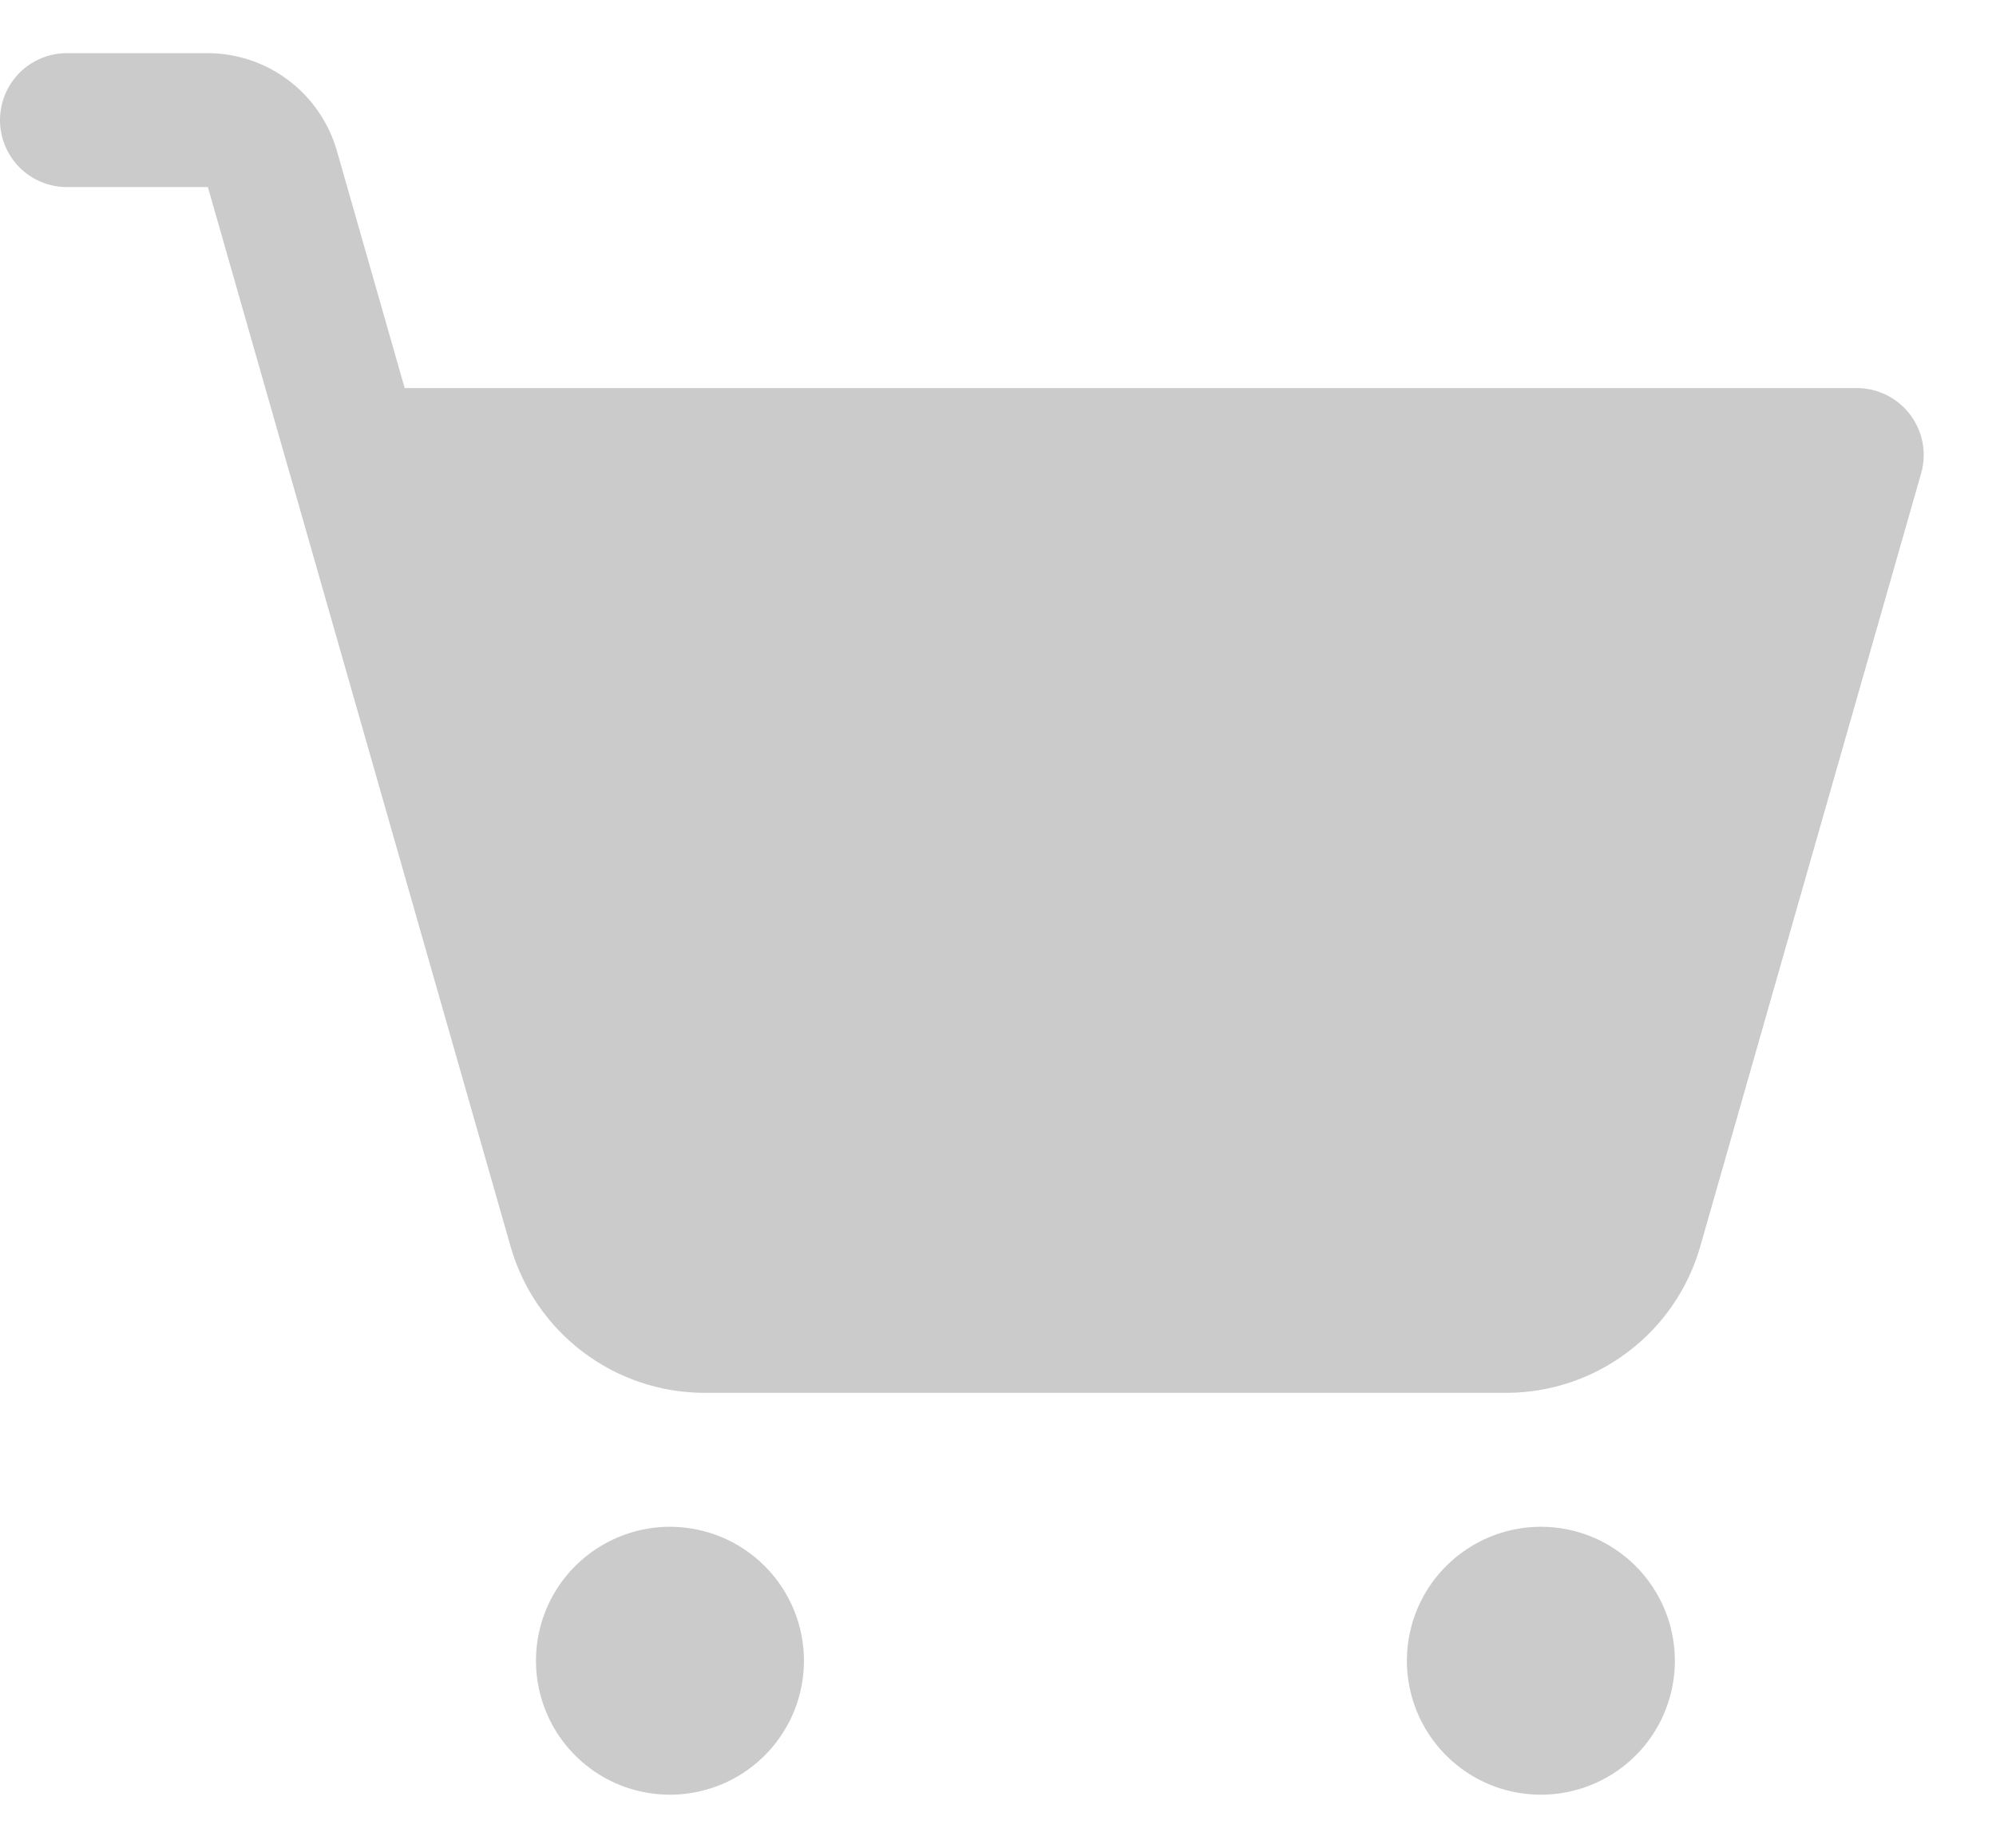 <svg width="27" height="25" viewBox="0 0 27 25" fill="none" xmlns="http://www.w3.org/2000/svg">
<path d="M10.875 22.469C10.875 22.827 10.769 23.178 10.569 23.476C10.37 23.774 10.087 24.006 9.756 24.143C9.425 24.28 9.06 24.316 8.709 24.246C8.357 24.177 8.034 24.004 7.781 23.75C7.527 23.497 7.355 23.174 7.285 22.822C7.215 22.471 7.251 22.106 7.388 21.775C7.525 21.444 7.757 21.161 8.056 20.962C8.354 20.763 8.704 20.656 9.062 20.656C9.543 20.656 10.004 20.847 10.344 21.187C10.684 21.527 10.875 21.988 10.875 22.469ZM20.844 20.656C20.485 20.656 20.135 20.763 19.837 20.962C19.539 21.161 19.306 21.444 19.169 21.775C19.032 22.106 18.996 22.471 19.066 22.822C19.136 23.174 19.309 23.497 19.562 23.75C19.816 24.004 20.139 24.177 20.49 24.246C20.842 24.316 21.206 24.28 21.537 24.143C21.869 24.006 22.152 23.774 22.351 23.476C22.55 23.178 22.656 22.827 22.656 22.469C22.656 21.988 22.465 21.527 22.125 21.187C21.785 20.847 21.325 20.656 20.844 20.656ZM25.84 5.611C25.755 5.499 25.646 5.408 25.52 5.345C25.395 5.283 25.256 5.25 25.116 5.25H5.474L4.555 2.033C4.445 1.655 4.216 1.323 3.902 1.086C3.588 0.849 3.205 0.72 2.812 0.719H0.906C0.666 0.719 0.435 0.814 0.265 0.984C0.095 1.154 0 1.385 0 1.625C0 1.865 0.095 2.096 0.265 2.266C0.435 2.436 0.666 2.531 0.906 2.531H2.812L3.914 6.389C3.917 6.4 3.92 6.411 3.924 6.422L6.909 16.872C7.073 17.439 7.417 17.938 7.888 18.293C8.359 18.649 8.933 18.842 9.523 18.844H20.383C20.973 18.842 21.547 18.649 22.018 18.293C22.49 17.938 22.833 17.439 22.997 16.872L25.987 6.405C26.026 6.27 26.033 6.128 26.007 5.99C25.981 5.853 25.924 5.723 25.84 5.611Z" fill="#CBCBCB"/>
</svg>

